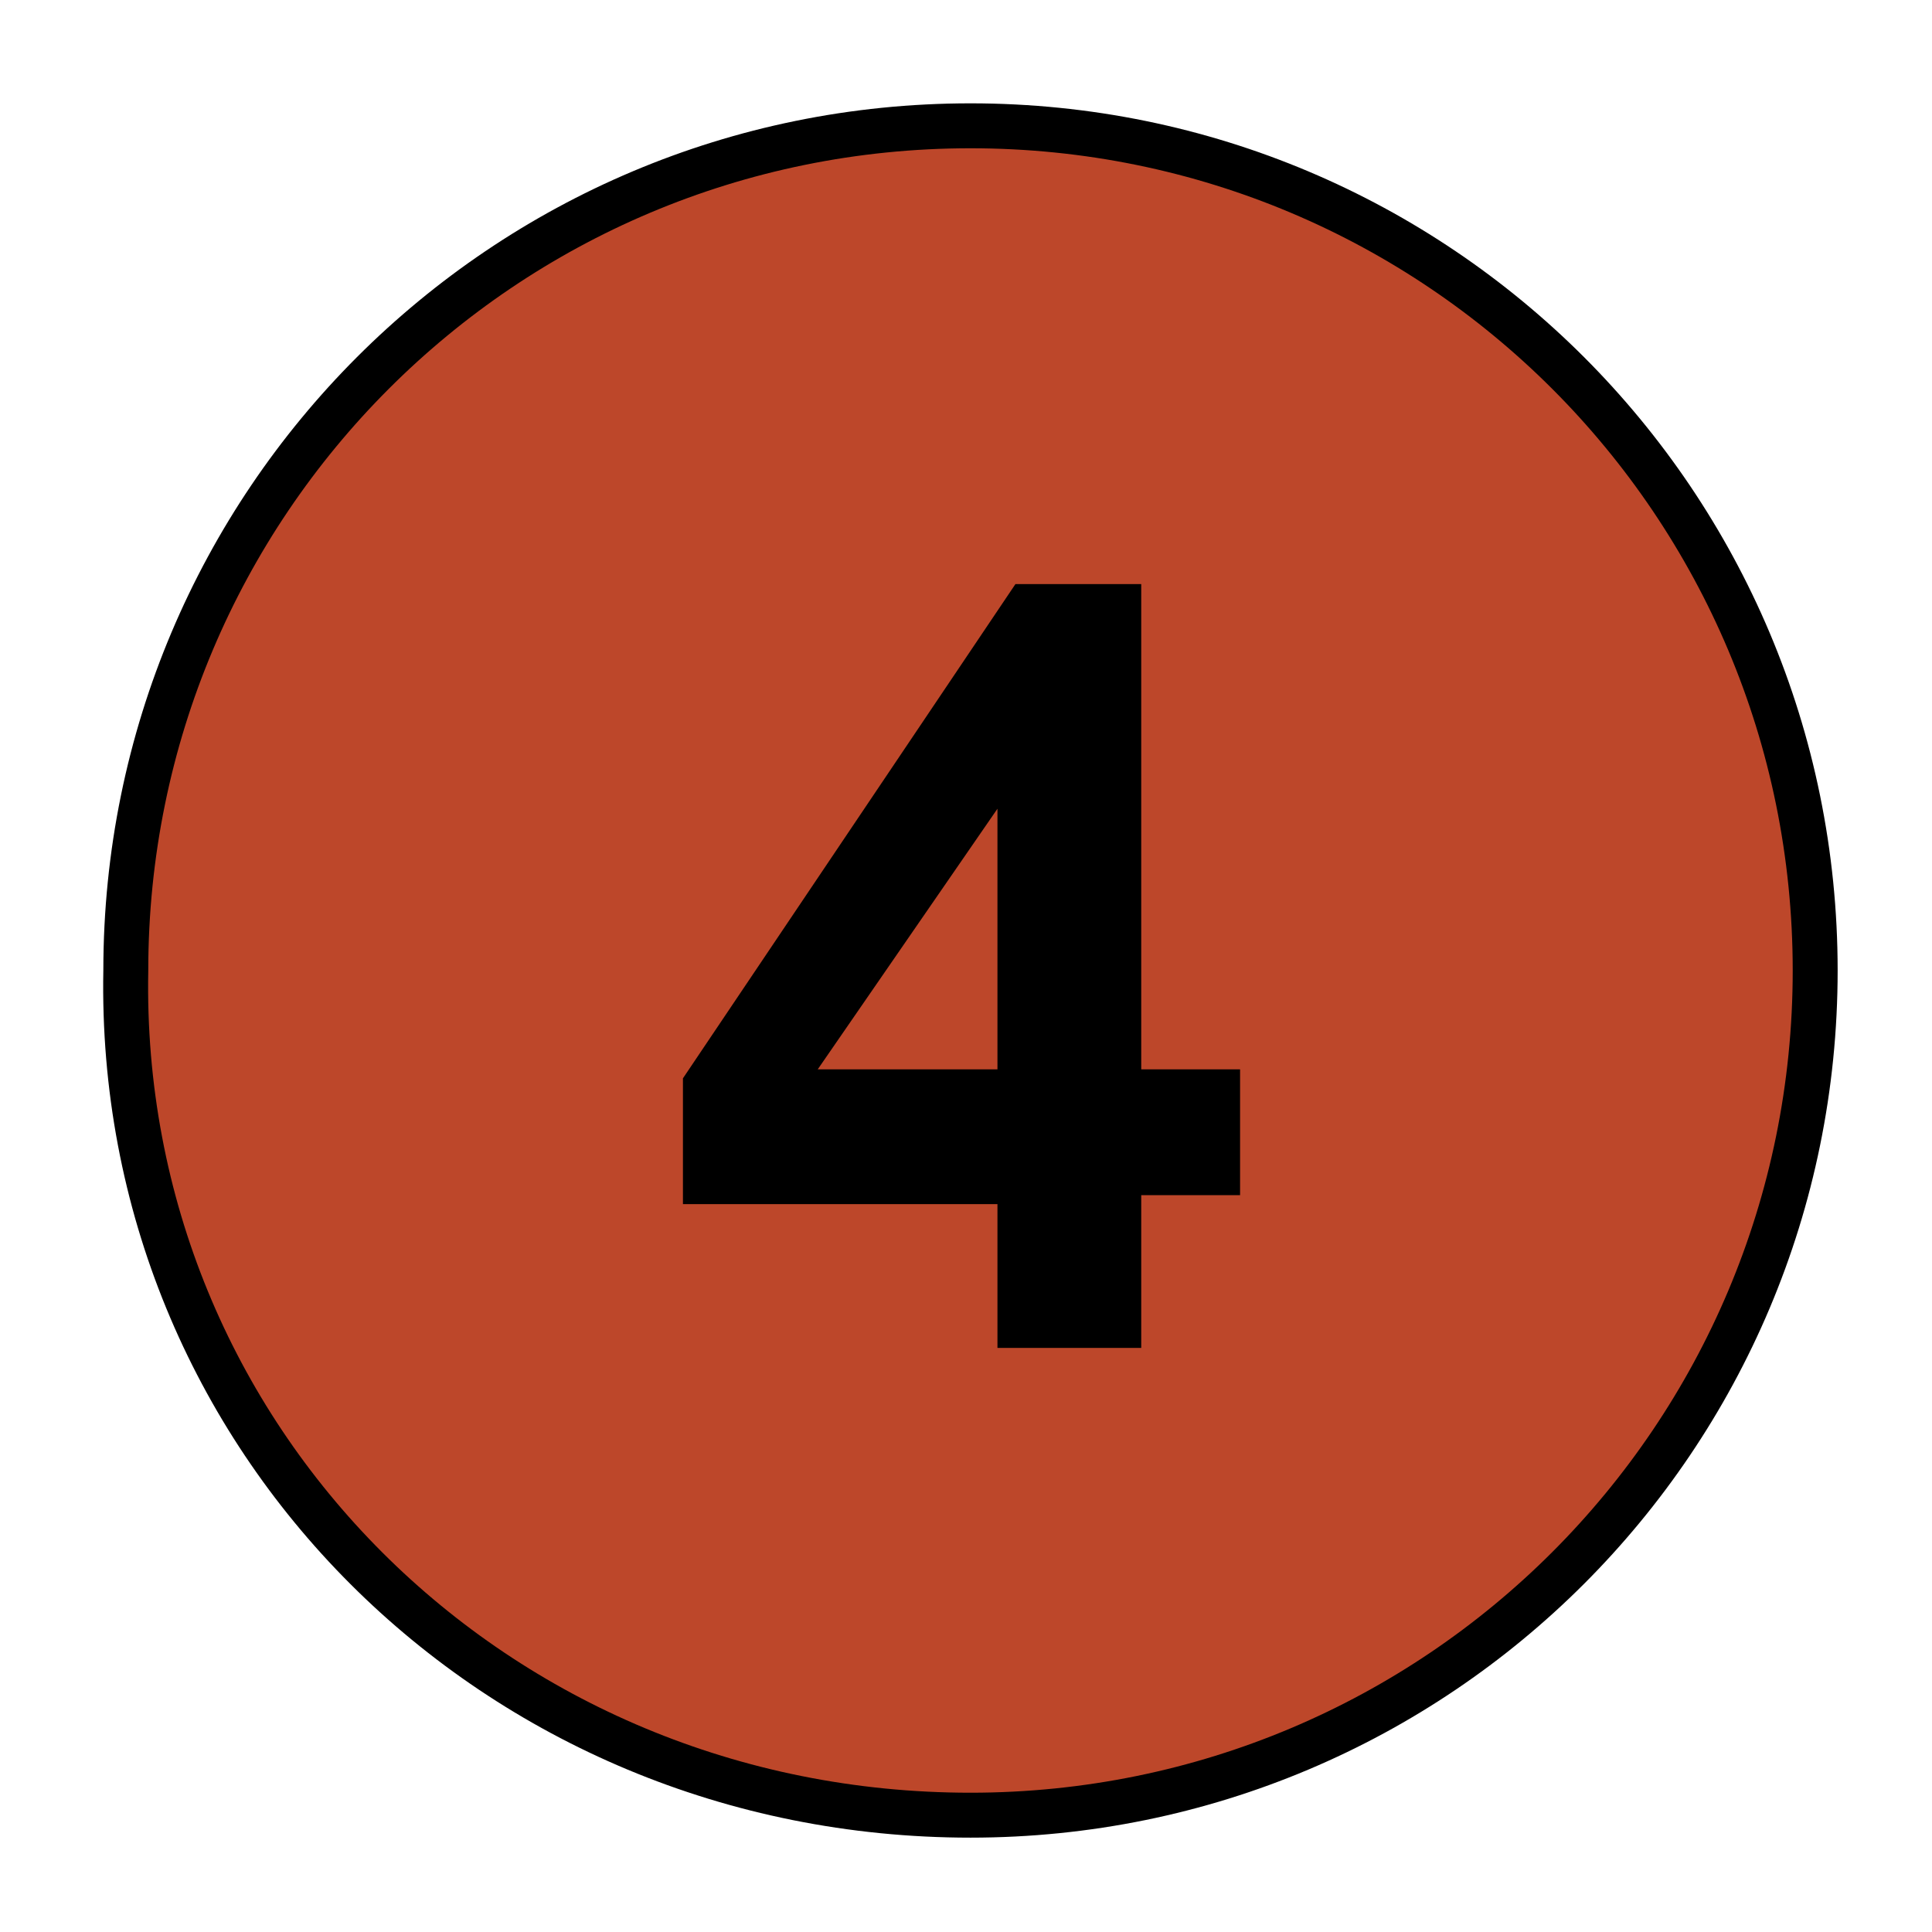 <?xml version="1.0" encoding="UTF-8"?>
<svg xmlns="http://www.w3.org/2000/svg" id="Calque_1" data-name="Calque 1" version="1.1" viewBox="0 0 21.5 21.5">
  <defs>
    <style>
      .cls-1 {
        fill: #bd472a;
        stroke: #000;
        stroke-miterlimit: 10;
        stroke-width: .5px;
      }

      .cls-2 {
        fill: #000;
        stroke-width: 0px;
      }

      .cls-3 {
        isolation: isolate;
      }
    </style>
  </defs>
  <path class="cls-1" d="M10.8,20.2c5.2,0,9.4-4.2,9.4-9.4S16,1.4,10.8,1.4,1.4,5.6,1.4,10.8c-.1,5.2,4.1,9.4,9.4,9.4"></path>
  <g class="cls-3">
    <path class="cls-2" d="M11.1,15.1v-1.7h-3.5v-1.4l3.7-5.5h1.4v5.4h1.1v1.4h-1.1v1.7h-1.6ZM11.1,11.9v-2.9l-2,2.9h2Z"></path>
  </g>
</svg>
